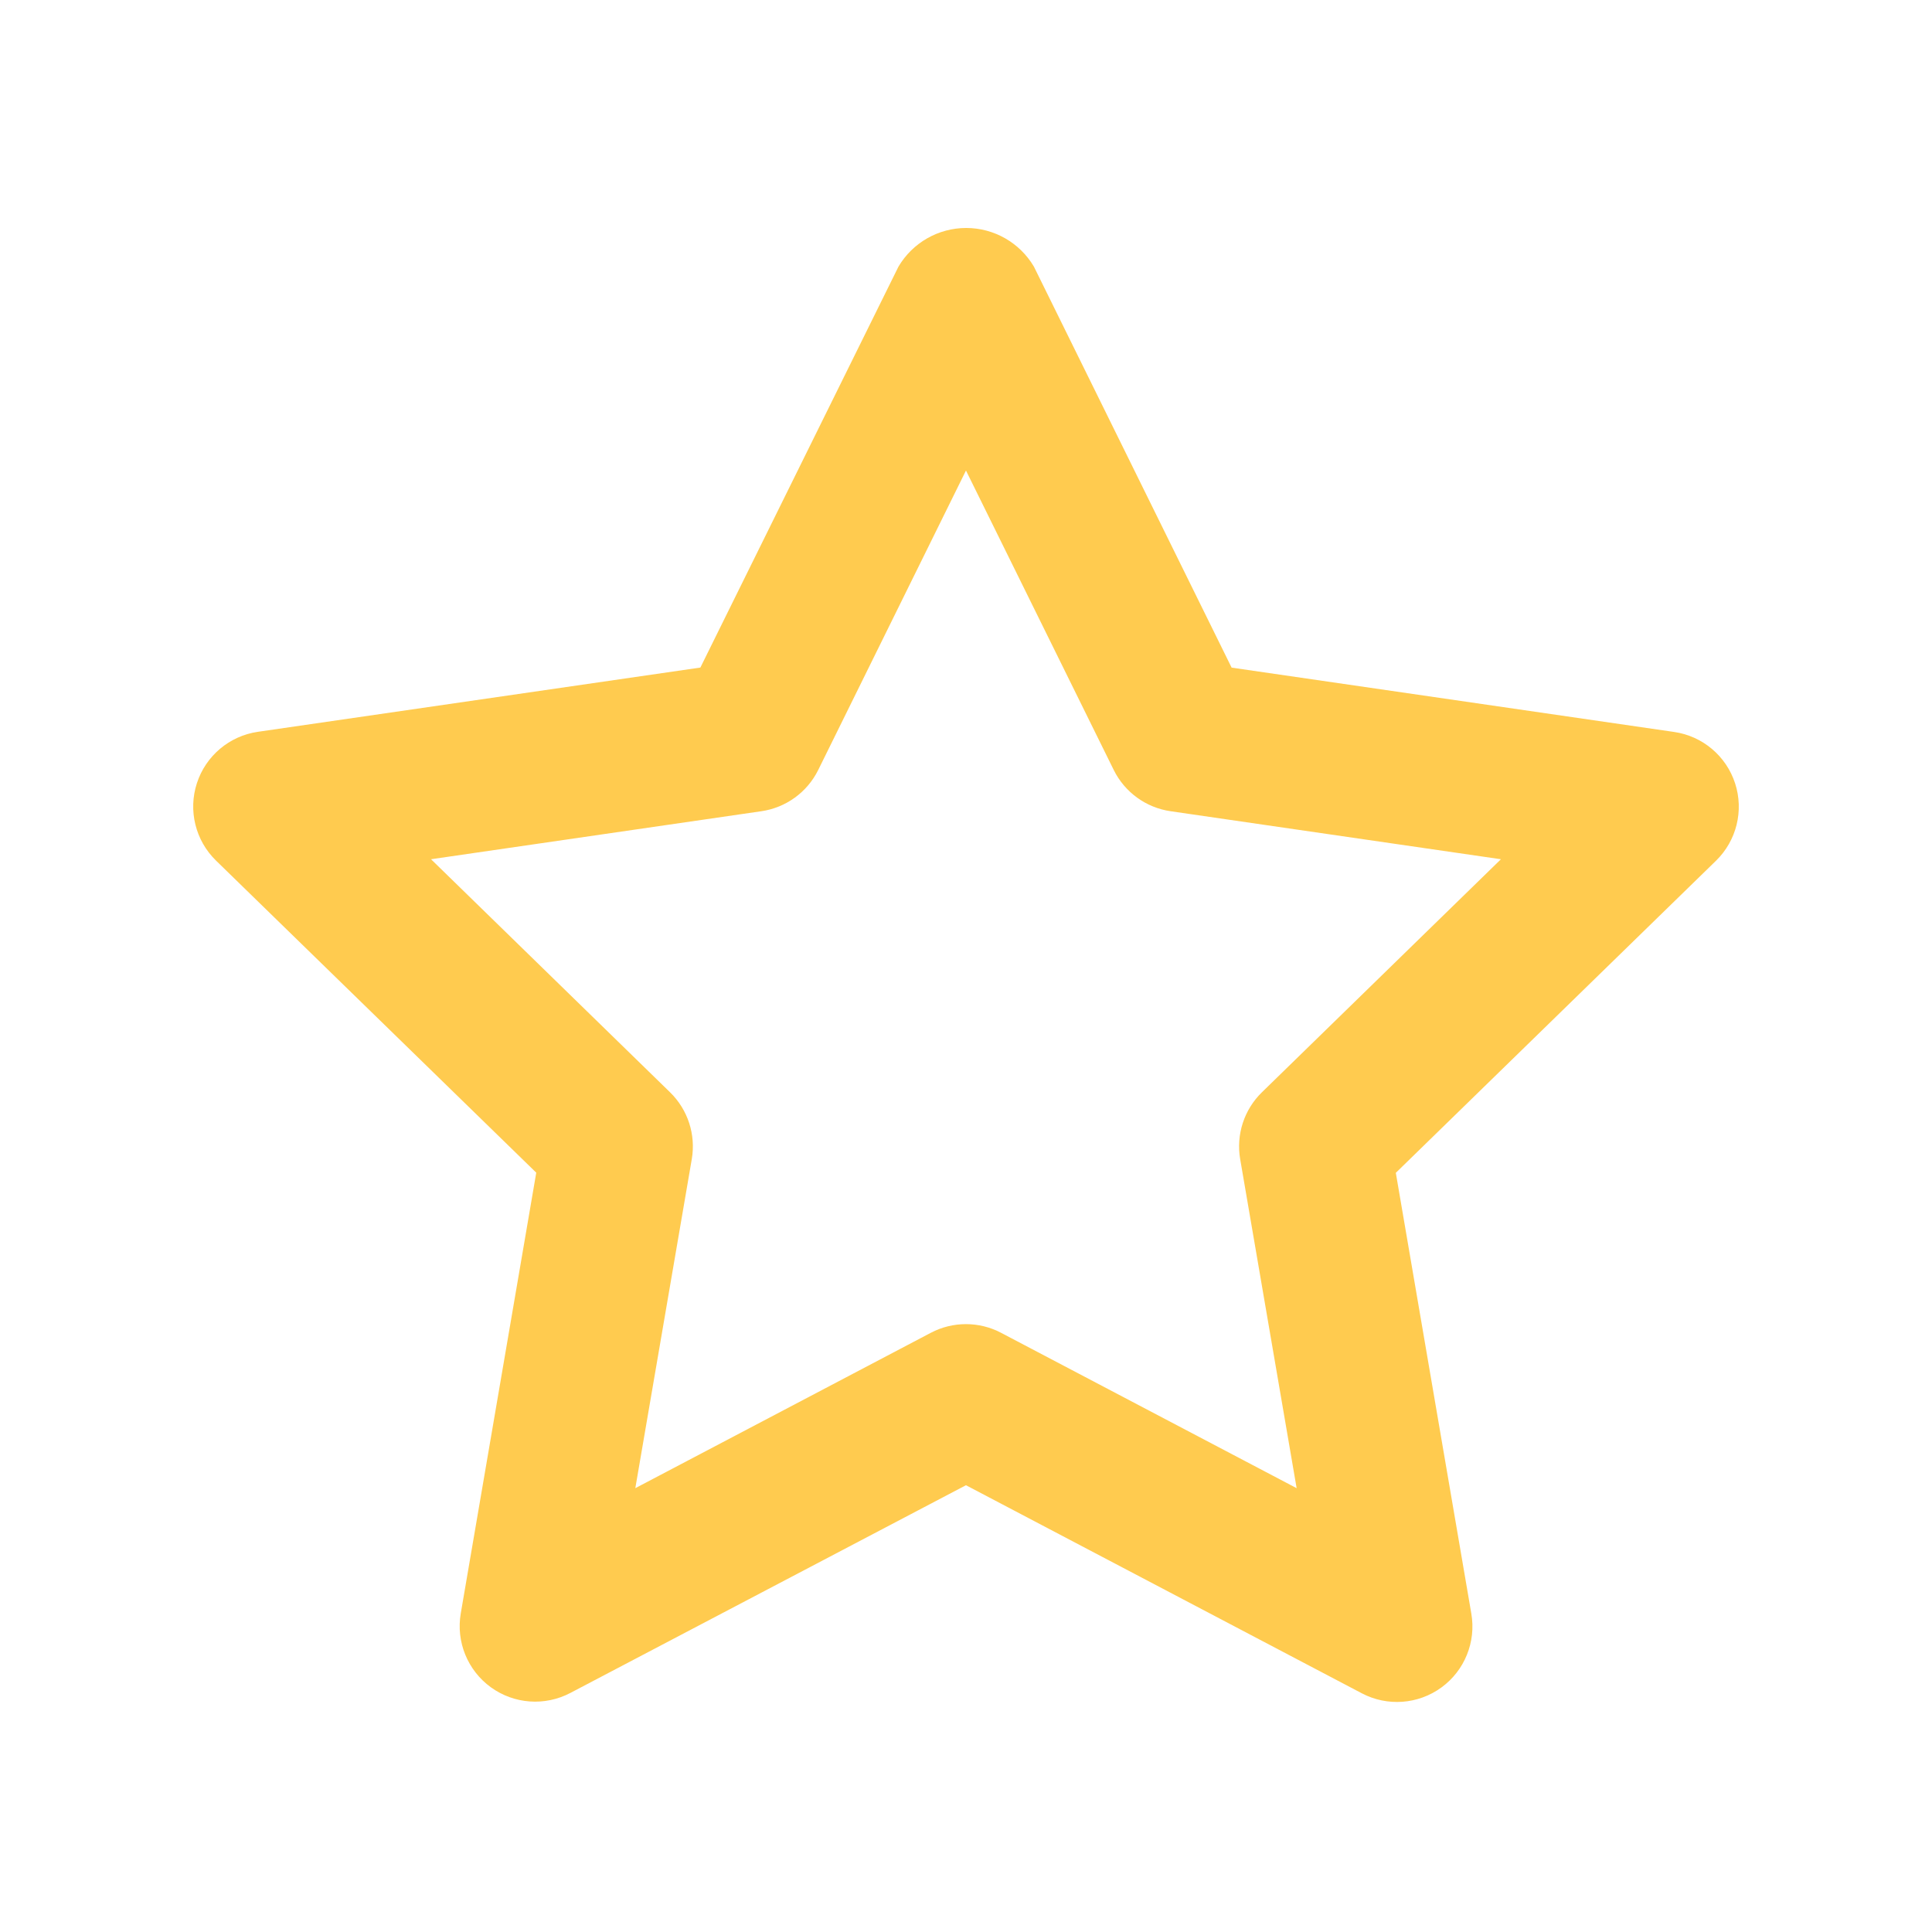 <svg width="500" height="500" viewBox="0 0 500 500" fill="none" xmlns="http://www.w3.org/2000/svg">
<path fill-rule="evenodd" clip-rule="evenodd" d="M119.245 417.549L138.782 303.488L55.904 222.72C50.574 217.527 48.657 209.758 50.959 202.682C53.261 195.606 59.383 190.452 66.747 189.389L181.257 172.763L232.524 68.999C236.187 62.802 242.85 59 250.049 59C257.247 59 263.911 62.802 267.574 68.999L318.743 172.782L433.253 189.428C440.617 190.491 446.739 195.645 449.041 202.721C451.343 209.797 449.426 217.567 444.096 222.759L361.237 303.527L380.775 417.588C382.049 424.924 379.042 432.346 373.022 436.727C367.002 441.109 359.015 441.687 352.426 438.219L249.99 384.374L147.594 438.141C141.012 441.602 133.036 441.026 127.019 436.656C121.003 432.285 117.989 424.878 119.245 417.549ZM211.759 199.257C208.913 205.024 203.411 209.02 197.048 209.944L111.551 222.37L173.407 282.683C178.014 287.169 180.118 293.635 179.034 299.974L164.42 385.138L240.89 344.93C246.583 341.935 253.386 341.935 259.079 344.93L335.569 385.138L320.955 299.974C319.871 293.635 321.975 287.169 326.582 282.683L388.438 222.37L302.941 209.944C296.577 209.02 291.076 205.024 288.229 199.257L249.994 121.771L211.759 199.257Z" fill="#FFCB4F"/>
</svg>
